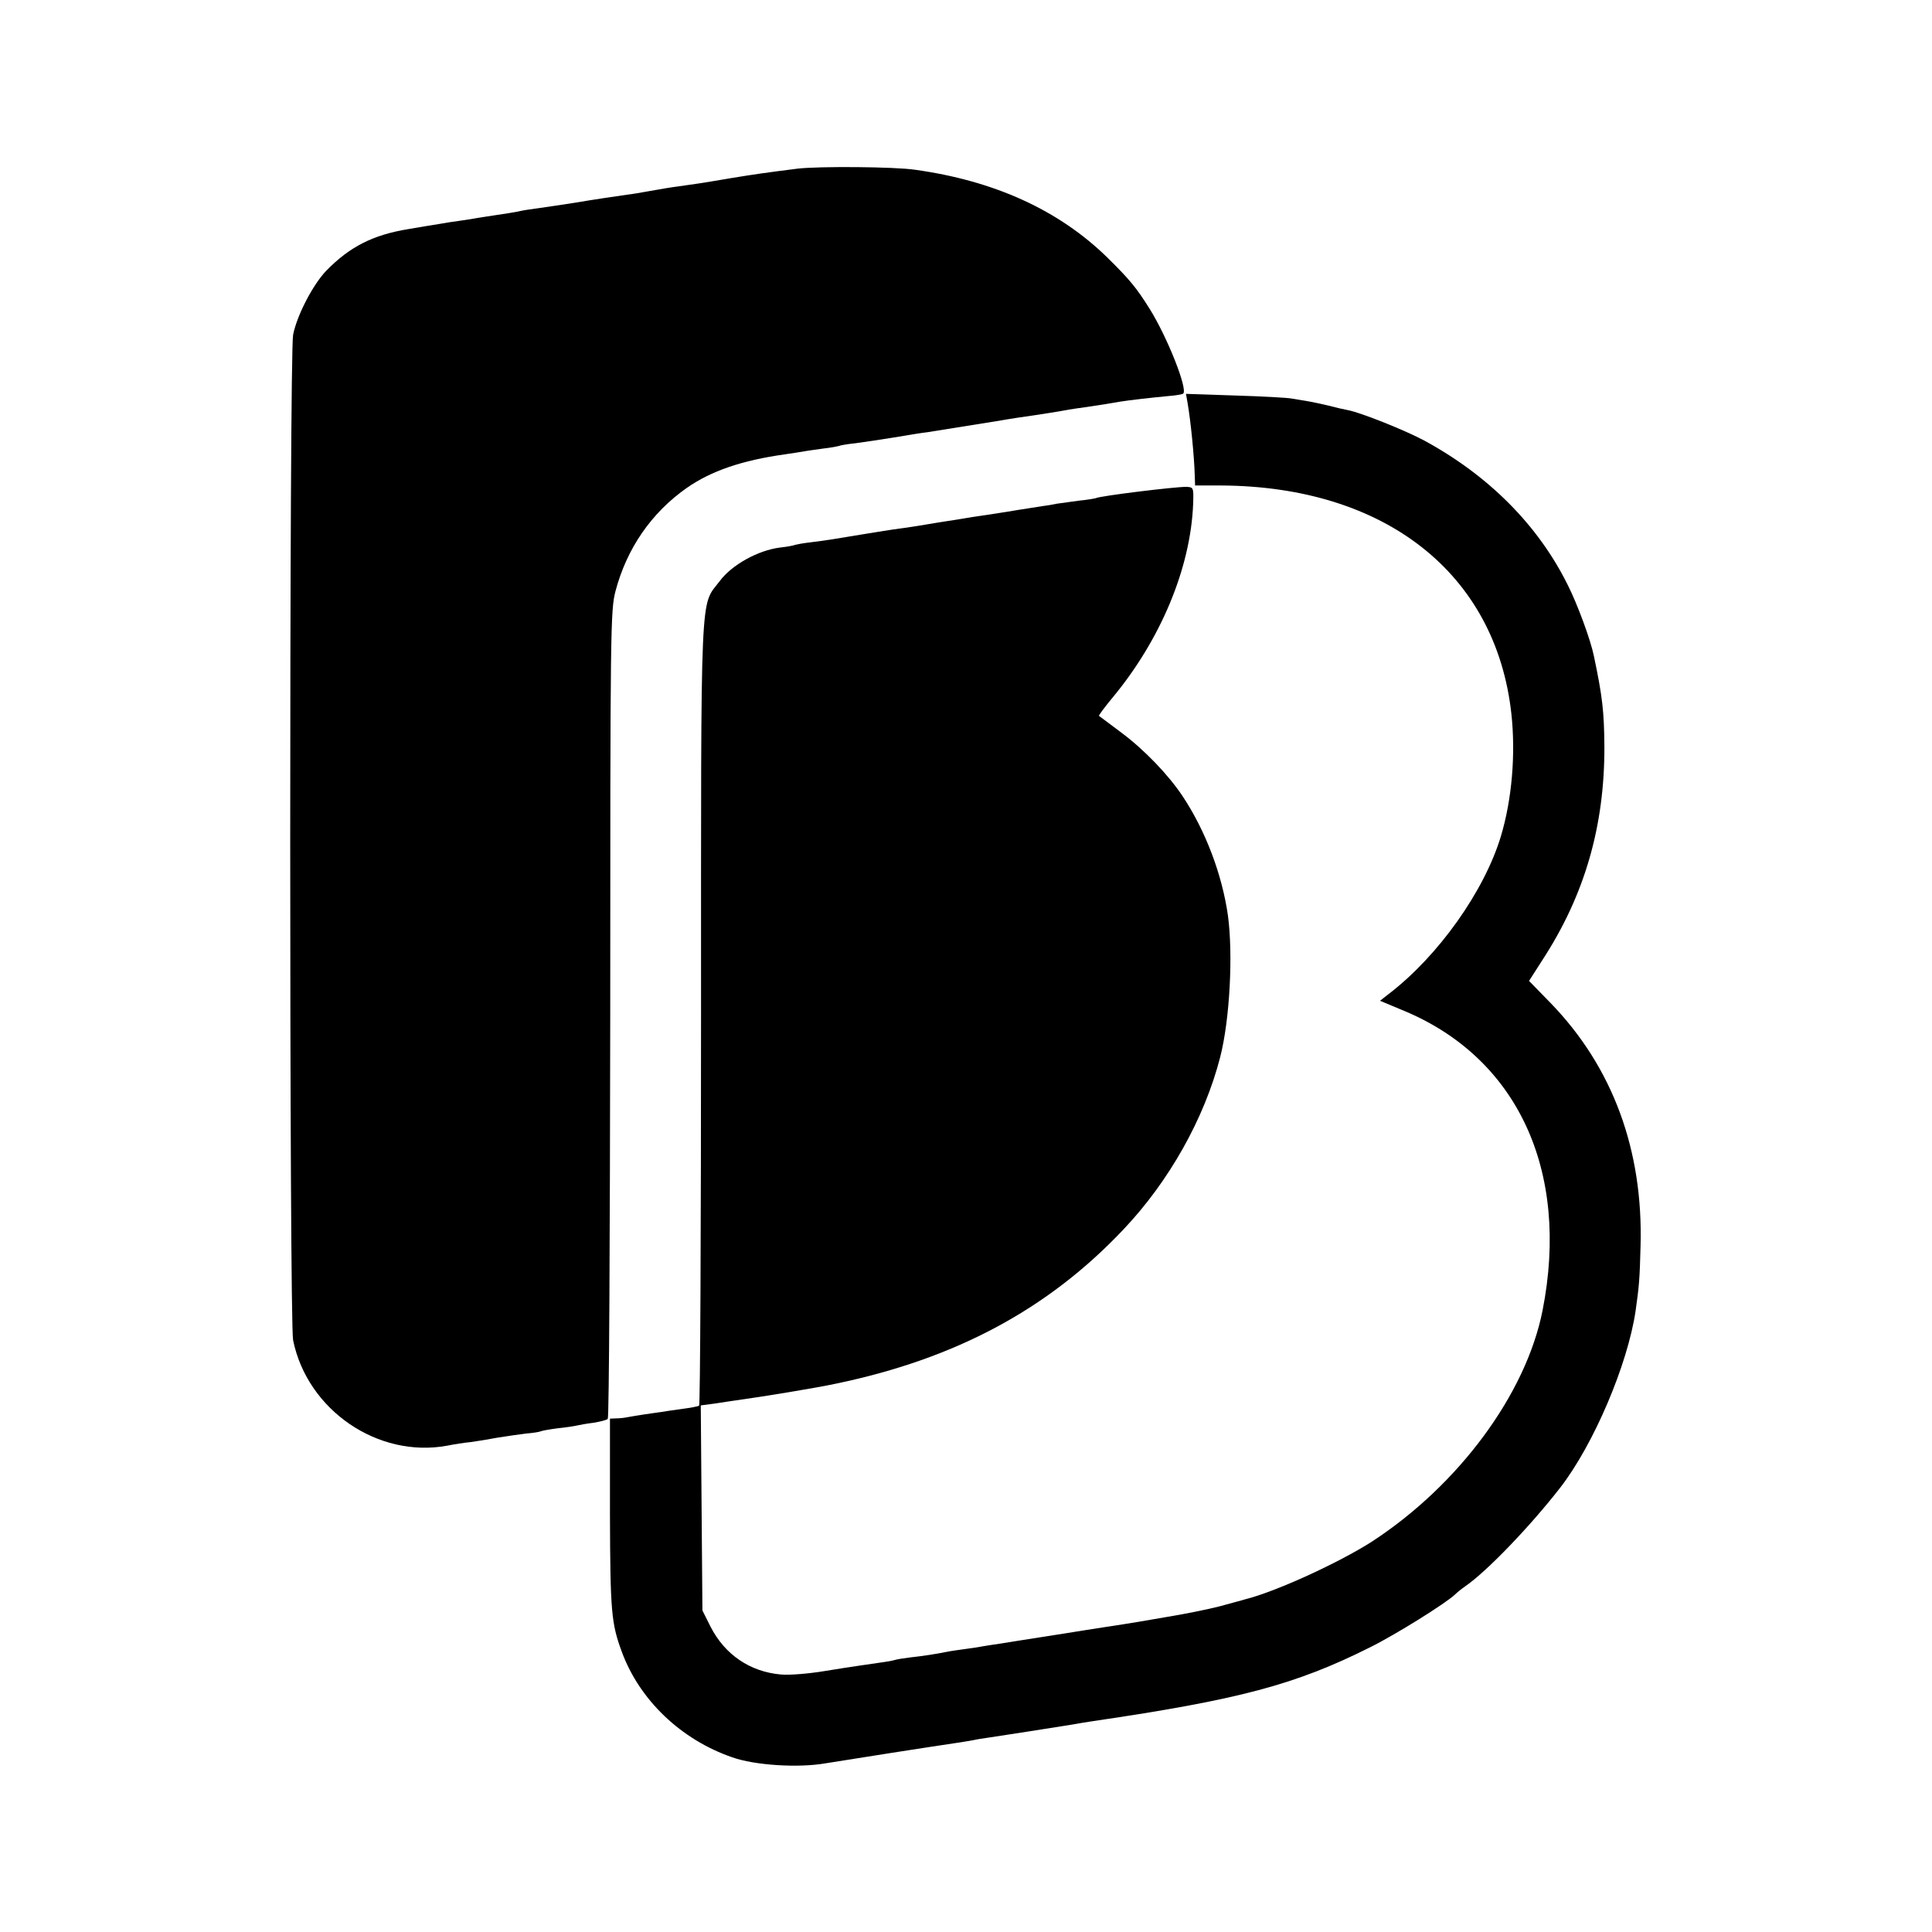 <?xml version="1.0" standalone="no"?>
<!DOCTYPE svg PUBLIC "-//W3C//DTD SVG 20010904//EN"
 "http://www.w3.org/TR/2001/REC-SVG-20010904/DTD/svg10.dtd">
<svg version="1.0" xmlns="http://www.w3.org/2000/svg"
 width="700pt" height="700pt" viewBox="0 0 700 700"
 preserveAspectRatio="xMidYMid meet">
<g transform="translate(0,700) scale(0.1,-0.1)"
fill="#000000" stroke="none">
<path d="M2890 6389 c-118 -15 -154 -20 -245 -35 -111 -19 -128 -21 -185 -29
-25 -3 -72 -11 -105 -17 -33 -6 -69 -12 -80 -13 -55 -8 -118 -17 -195 -30 -47
-7 -104 -16 -127 -19 -22 -3 -52 -7 -65 -10 -21 -5 -55 -10 -128 -21 -14 -2
-38 -6 -55 -9 -16 -2 -50 -8 -75 -11 -25 -4 -52 -9 -60 -10 -8 -1 -49 -8 -90
-15 -129 -21 -213 -64 -298 -151 -48 -50 -106 -161 -120 -232 -14 -68 -14
-3577 0 -3643 52 -254 308 -428 558 -382 25 5 63 11 85 13 22 3 66 10 97 16
32 5 79 12 104 15 26 2 49 6 53 8 3 2 31 7 61 11 30 3 62 8 70 10 8 2 35 7 60
10 25 4 48 10 52 14 5 4 8 664 9 1466 0 1404 1 1463 19 1533 41 155 130 284
258 374 89 62 200 100 357 122 22 3 51 8 65 10 14 3 47 7 74 11 27 3 52 8 55
9 3 2 30 7 60 10 29 4 92 13 140 21 47 8 102 17 121 19 61 10 224 36 250 40
45 8 125 20 135 21 15 2 104 16 128 21 12 2 39 6 62 9 55 8 96 15 125 20 31 5
109 14 173 20 27 2 51 6 54 9 17 16 -57 203 -121 306 -49 78 -71 105 -154 187
-176 172 -409 278 -697 318 -73 11 -349 13 -425 4z"/>
<path d="M4303 5539 c11 -64 24 -191 26 -266 l1 -32 94 0 c595 -3 996 -319
1052 -827 16 -147 2 -311 -38 -444 -60 -199 -227 -434 -406 -571 l-32 -25 79
-33 c418 -170 610 -582 510 -1089 -60 -303 -304 -633 -619 -838 -119 -76 -347
-181 -460 -209 -8 -3 -49 -13 -91 -25 -42 -11 -132 -29 -200 -40 -68 -12 -135
-23 -149 -25 -14 -2 -43 -7 -65 -10 -22 -3 -107 -17 -190 -30 -82 -13 -168
-26 -190 -30 -23 -3 -52 -8 -65 -10 -14 -3 -43 -7 -65 -10 -22 -3 -51 -7 -65
-10 -40 -8 -85 -15 -131 -20 -24 -3 -51 -7 -59 -10 -13 -4 -38 -7 -127 -20
-15 -2 -73 -11 -128 -20 -55 -9 -125 -15 -156 -12 -112 10 -203 72 -255 174
l-29 58 -3 371 -3 372 53 7 c29 5 62 9 73 11 102 14 296 46 365 61 432 90 767
269 1040 558 166 175 294 403 351 625 35 137 47 372 28 513 -21 148 -81 307
-164 432 -52 78 -138 168 -224 232 -42 32 -78 58 -79 59 -2 2 19 30 47 64 176
211 285 472 294 705 2 58 1 60 -24 61 -38 1 -316 -33 -329 -41 -3 -1 -30 -6
-61 -9 -31 -4 -67 -9 -80 -11 -13 -3 -37 -7 -54 -9 -16 -3 -73 -11 -125 -20
-52 -8 -108 -17 -125 -19 -16 -3 -73 -12 -125 -20 -52 -9 -115 -19 -140 -22
-25 -3 -85 -13 -135 -21 -108 -18 -125 -21 -189 -29 -27 -3 -52 -8 -55 -9 -3
-2 -28 -7 -56 -10 -78 -10 -173 -62 -217 -121 -72 -95 -68 8 -68 -1566 0 -780
-3 -1420 -7 -1422 -5 -3 -33 -8 -63 -12 -30 -4 -64 -9 -75 -11 -11 -1 -39 -6
-63 -9 -24 -4 -51 -8 -60 -10 -9 -2 -27 -4 -40 -4 l-22 -1 0 -347 c1 -353 5
-395 43 -498 64 -174 214 -318 400 -382 81 -29 239 -39 337 -22 66 11 418 66
475 74 22 3 49 8 61 10 12 3 39 7 60 10 53 8 215 33 289 45 33 6 71 12 85 14
530 78 734 132 1005 268 91 45 275 160 307 191 7 7 23 20 36 29 79 54 237 219
345 358 121 156 244 445 273 640 13 91 15 117 18 235 10 348 -101 649 -326
881 l-78 80 48 75 c154 236 226 487 225 775 -1 126 -7 180 -38 327 -12 59 -60
189 -95 258 -107 216 -286 396 -520 523 -69 37 -229 101 -276 110 -16 3 -47
10 -69 16 -22 5 -56 13 -75 16 -19 3 -46 8 -60 10 -14 3 -105 8 -204 11 l-179
6 6 -34z"/>
</g>
</svg>
